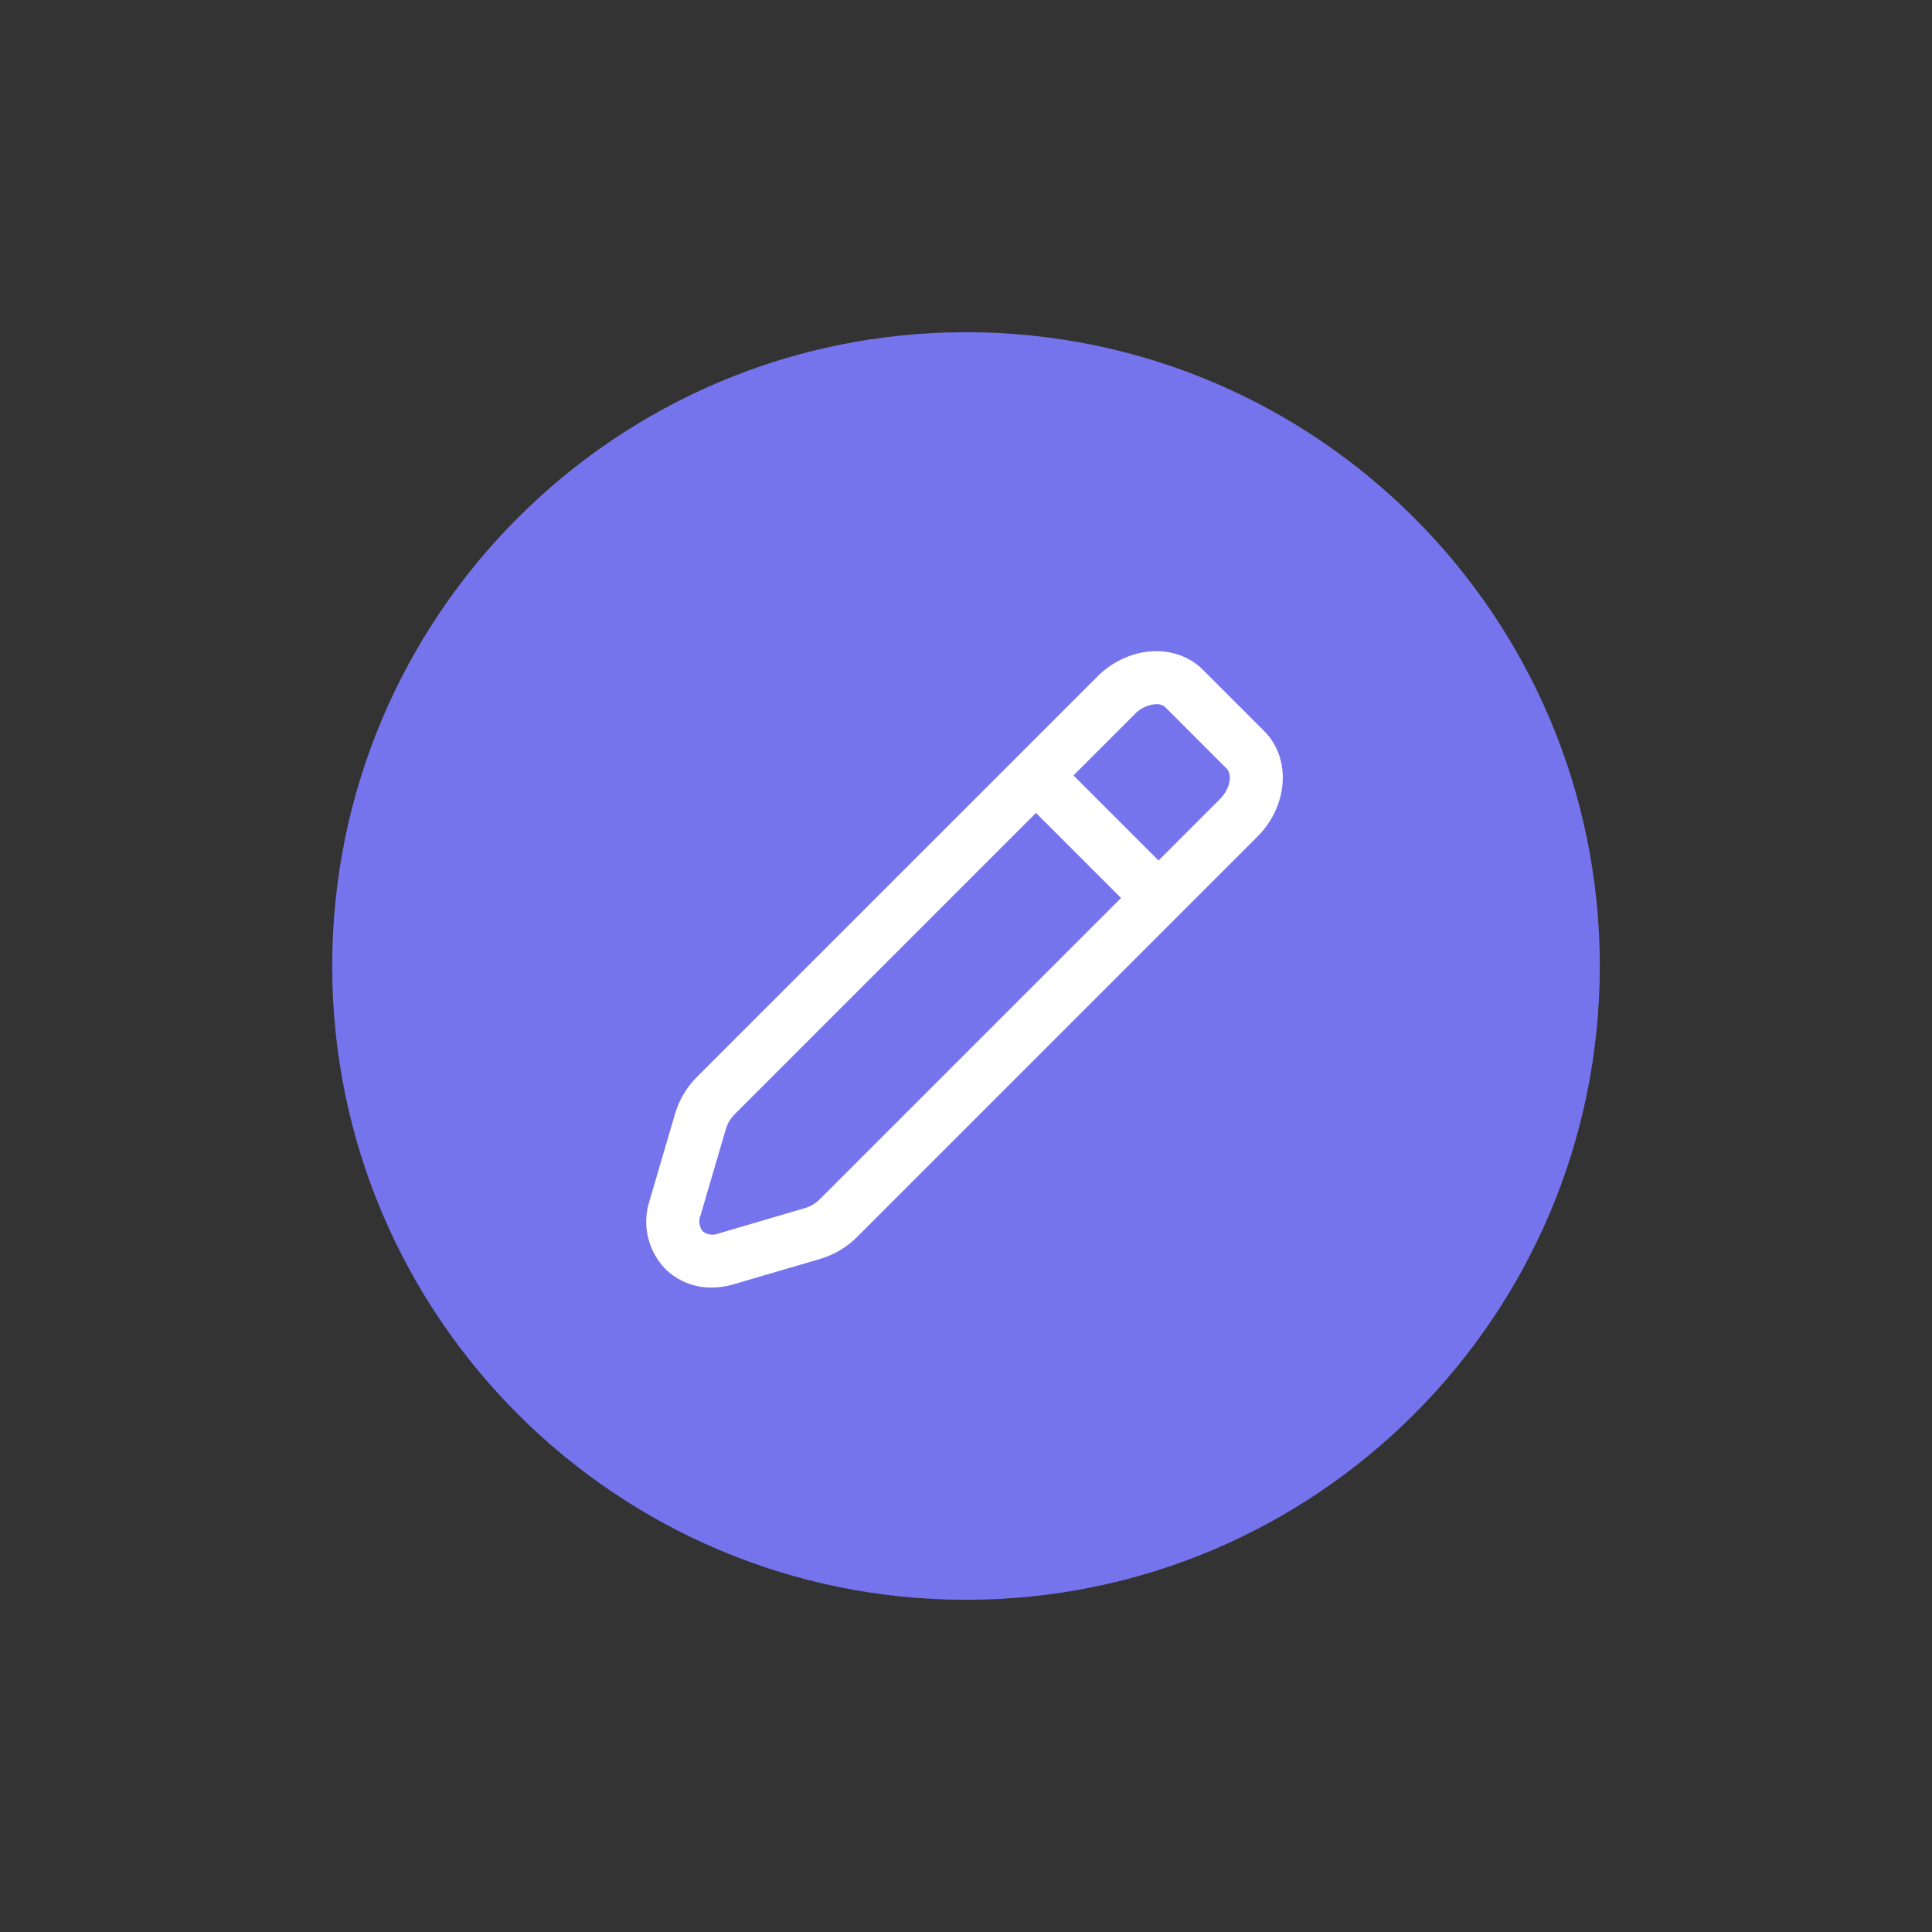 <svg xmlns="http://www.w3.org/2000/svg" xmlns:xlink="http://www.w3.org/1999/xlink" width="500" zoomAndPan="magnify" viewBox="0 0 375 375" height="500" preserveAspectRatio="xMidYMid meet" version="1.0"><rect x="0" y="0" width="375" height="375" fill="#333333" stroke="none"/><defs><clipPath id="612ee0c154"><path d="M 64.48 64.48 L 310.52 64.48 L 310.52 310.52 L 64.48 310.52 Z M 64.48 64.48 " clip-rule="nonzero"/></clipPath><clipPath id="a3cd720ea9"><path d="M 187.5 64.48 C 119.559 64.48 64.48 119.559 64.48 187.5 C 64.48 255.441 119.559 310.52 187.5 310.52 C 255.441 310.52 310.52 255.441 310.52 187.5 C 310.52 119.559 255.441 64.48 187.5 64.48 Z M 187.5 64.48 " clip-rule="nonzero"/></clipPath></defs><g clip-path="url(#612ee0c154)"><g clip-path="url(#a3cd720ea9)"><path fill="#7674ec" d="M 64.48 64.48 L 310.52 64.48 L 310.52 310.52 L 64.48 310.52 Z M 64.48 64.48 " fill-opacity="1" fill-rule="nonzero"/></g></g><path fill="#ffffff" d="M 142.383 249.285 L 159.215 244.348 C 161.988 243.52 164.395 242.078 166.43 240.023 L 244.066 162.387 C 250.078 156.379 250.664 147.188 245.379 141.902 L 233.484 130.008 C 228.195 124.715 219.008 125.305 212.996 131.316 L 135.359 208.949 C 133.309 210.988 131.863 213.395 131.035 216.164 L 126.098 233 C 125.719 234.137 125.504 235.305 125.445 236.504 C 125.391 237.703 125.492 238.887 125.758 240.055 C 126.027 241.223 126.441 242.336 127.012 243.391 C 127.582 244.445 128.281 245.406 129.113 246.27 C 130.312 247.457 131.695 248.367 133.258 248.996 C 134.824 249.629 136.449 249.934 138.137 249.914 C 139.582 249.906 140.996 249.699 142.383 249.285 Z M 220.277 138.594 C 220.82 138.02 221.453 137.566 222.172 137.234 C 222.891 136.902 223.645 136.715 224.434 136.676 C 225.105 136.637 225.695 136.84 226.203 137.285 L 238.098 149.18 C 239.188 150.27 238.859 153.035 236.789 155.105 L 224.875 167.02 L 208.363 150.508 Z M 135.973 235.898 L 140.914 219.062 C 141.254 217.977 141.828 217.031 142.641 216.23 L 201.082 157.789 L 217.594 174.301 L 159.152 232.742 C 158.352 233.555 157.406 234.129 156.32 234.469 L 139.484 239.41 C 138.969 239.625 138.434 239.695 137.883 239.621 C 137.328 239.547 136.832 239.336 136.395 238.992 C 136.047 238.551 135.836 238.055 135.762 237.504 C 135.688 236.949 135.758 236.414 135.973 235.898 Z M 135.973 235.898 " fill-opacity="1" fill-rule="nonzero"/></svg>